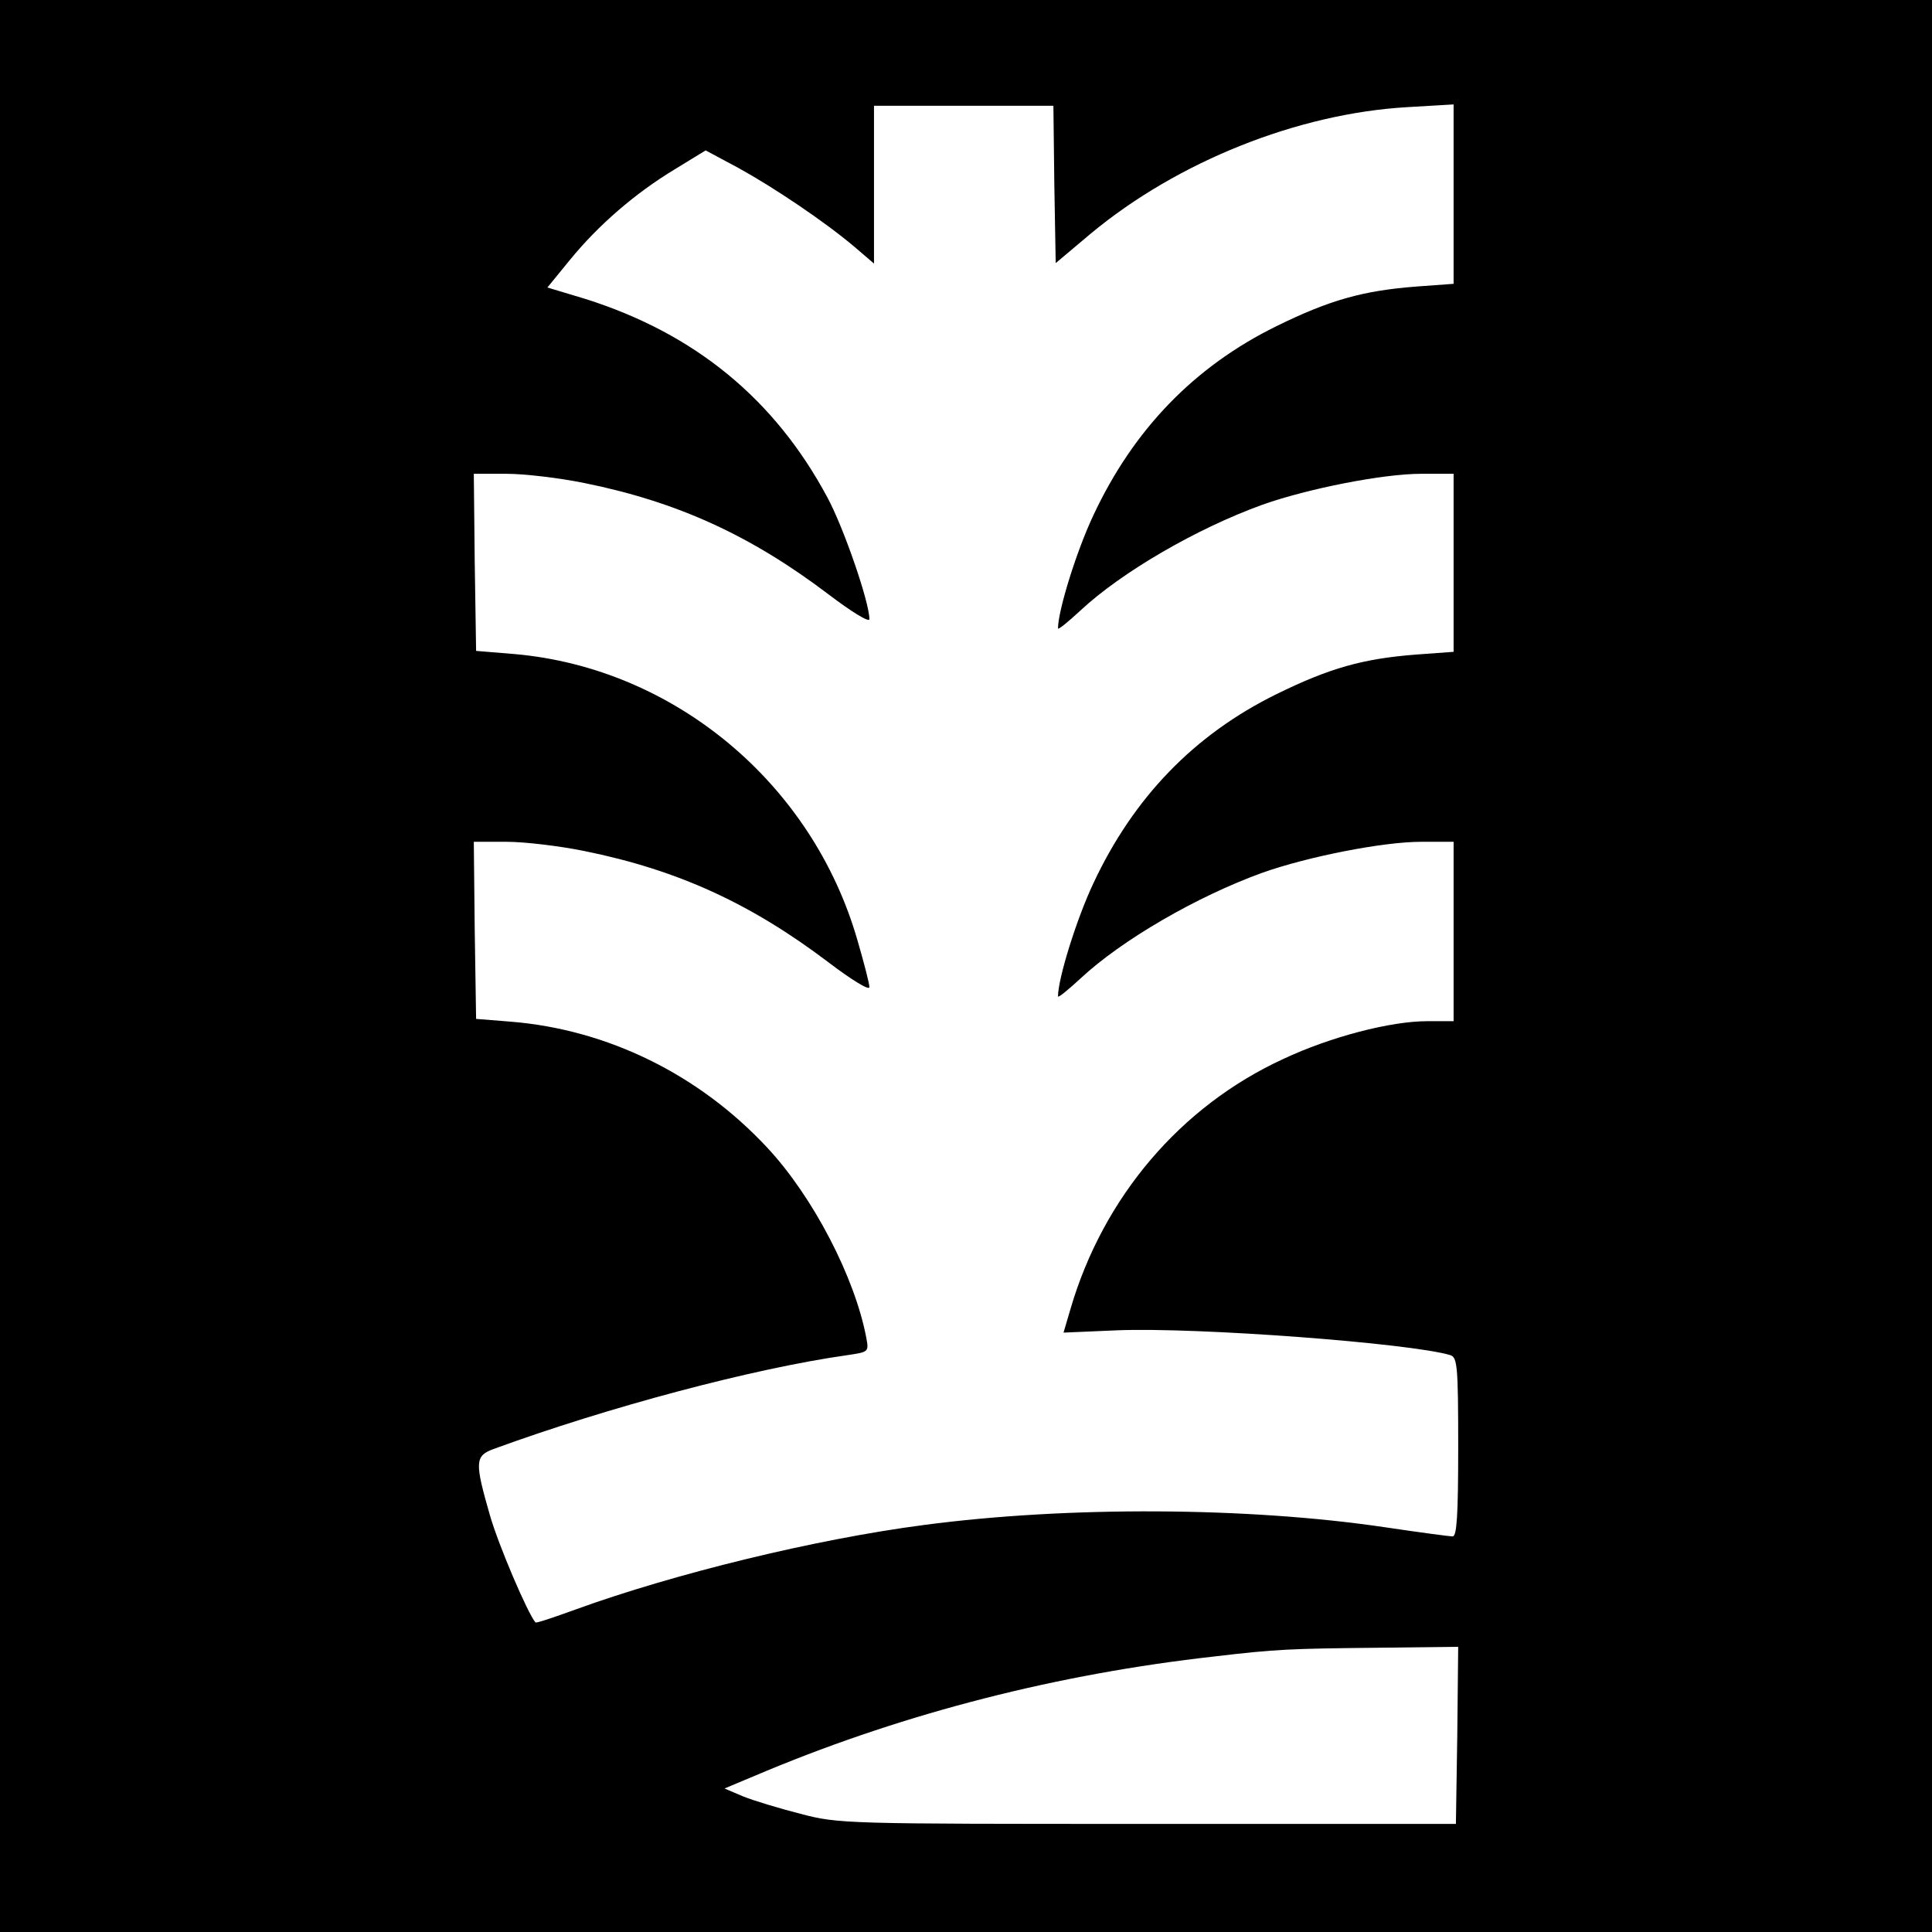 <?xml version="1.0" standalone="no"?>
<!DOCTYPE svg PUBLIC "-//W3C//DTD SVG 20010904//EN"
 "http://www.w3.org/TR/2001/REC-SVG-20010904/DTD/svg10.dtd">
<svg version="1.0" xmlns="http://www.w3.org/2000/svg"
 width="420pt" height="420pt" viewBox="0 0 420 420"
 preserveAspectRatio="xMidYMid meet">
<g transform="translate(0,420) scale(0.1,-0.1)"
fill="#000000" stroke="none">
<path d="M0 2100 l0 -2100 2100 0 2100 0 0 2100 0 2100 -2100 0 -2100 0 0
-2100z m2292 1699 l3 -171 76 64 c189 157 450 261 687 275 l102 6 0 -195 0
-195 -82 -6 c-115 -9 -187 -29 -303 -86 -179 -88 -311 -225 -398 -411 -36 -76
-77 -207 -77 -246 0 -4 22 14 49 39 89 83 252 178 396 230 99 35 262 67 344
67 l71 0 0 -194 0 -193 -82 -6 c-115 -9 -187 -29 -303 -86 -179 -88 -311 -225
-398 -411 -36 -76 -77 -207 -77 -246 0 -4 22 14 49 39 89 83 252 178 396 230
99 35 262 67 344 67 l71 0 0 -195 0 -195 -58 0 c-79 0 -210 -34 -312 -82 -224
-103 -392 -301 -463 -544 l-15 -51 116 5 c176 7 639 -28 725 -54 15 -5 17 -23
17 -200 0 -148 -3 -194 -12 -194 -7 0 -74 9 -148 20 -298 44 -689 46 -1000 5
-238 -31 -544 -106 -759 -184 -47 -17 -85 -30 -87 -28 -17 20 -80 167 -99 233
-33 115 -33 129 8 144 249 91 564 175 769 204 47 7 47 7 41 39 -25 131 -116
306 -215 412 -148 159 -347 257 -558 274 l-75 6 -3 193 -2 192 71 0 c39 0 115
-9 169 -20 203 -41 362 -114 531 -242 50 -38 89 -62 89 -54 0 8 -12 54 -26
102 -98 341 -398 591 -744 622 l-85 7 -3 193 -2 192 71 0 c39 0 115 -9 169
-20 203 -41 362 -114 531 -242 50 -38 89 -62 89 -54 0 37 -56 199 -91 264
-115 215 -289 357 -526 432 l-83 25 49 60 c62 76 142 145 228 197 l67 41 71
-38 c78 -43 188 -117 253 -172 l42 -36 0 172 0 171 195 0 195 0 2 -171z m876
-3371 l-3 -193 -670 0 c-656 0 -672 0 -755 22 -47 12 -103 29 -125 38 l-40 17
93 39 c304 126 632 210 972 248 135 16 165 17 358 19 l172 2 -2 -192z"/>
</g>
</svg>
